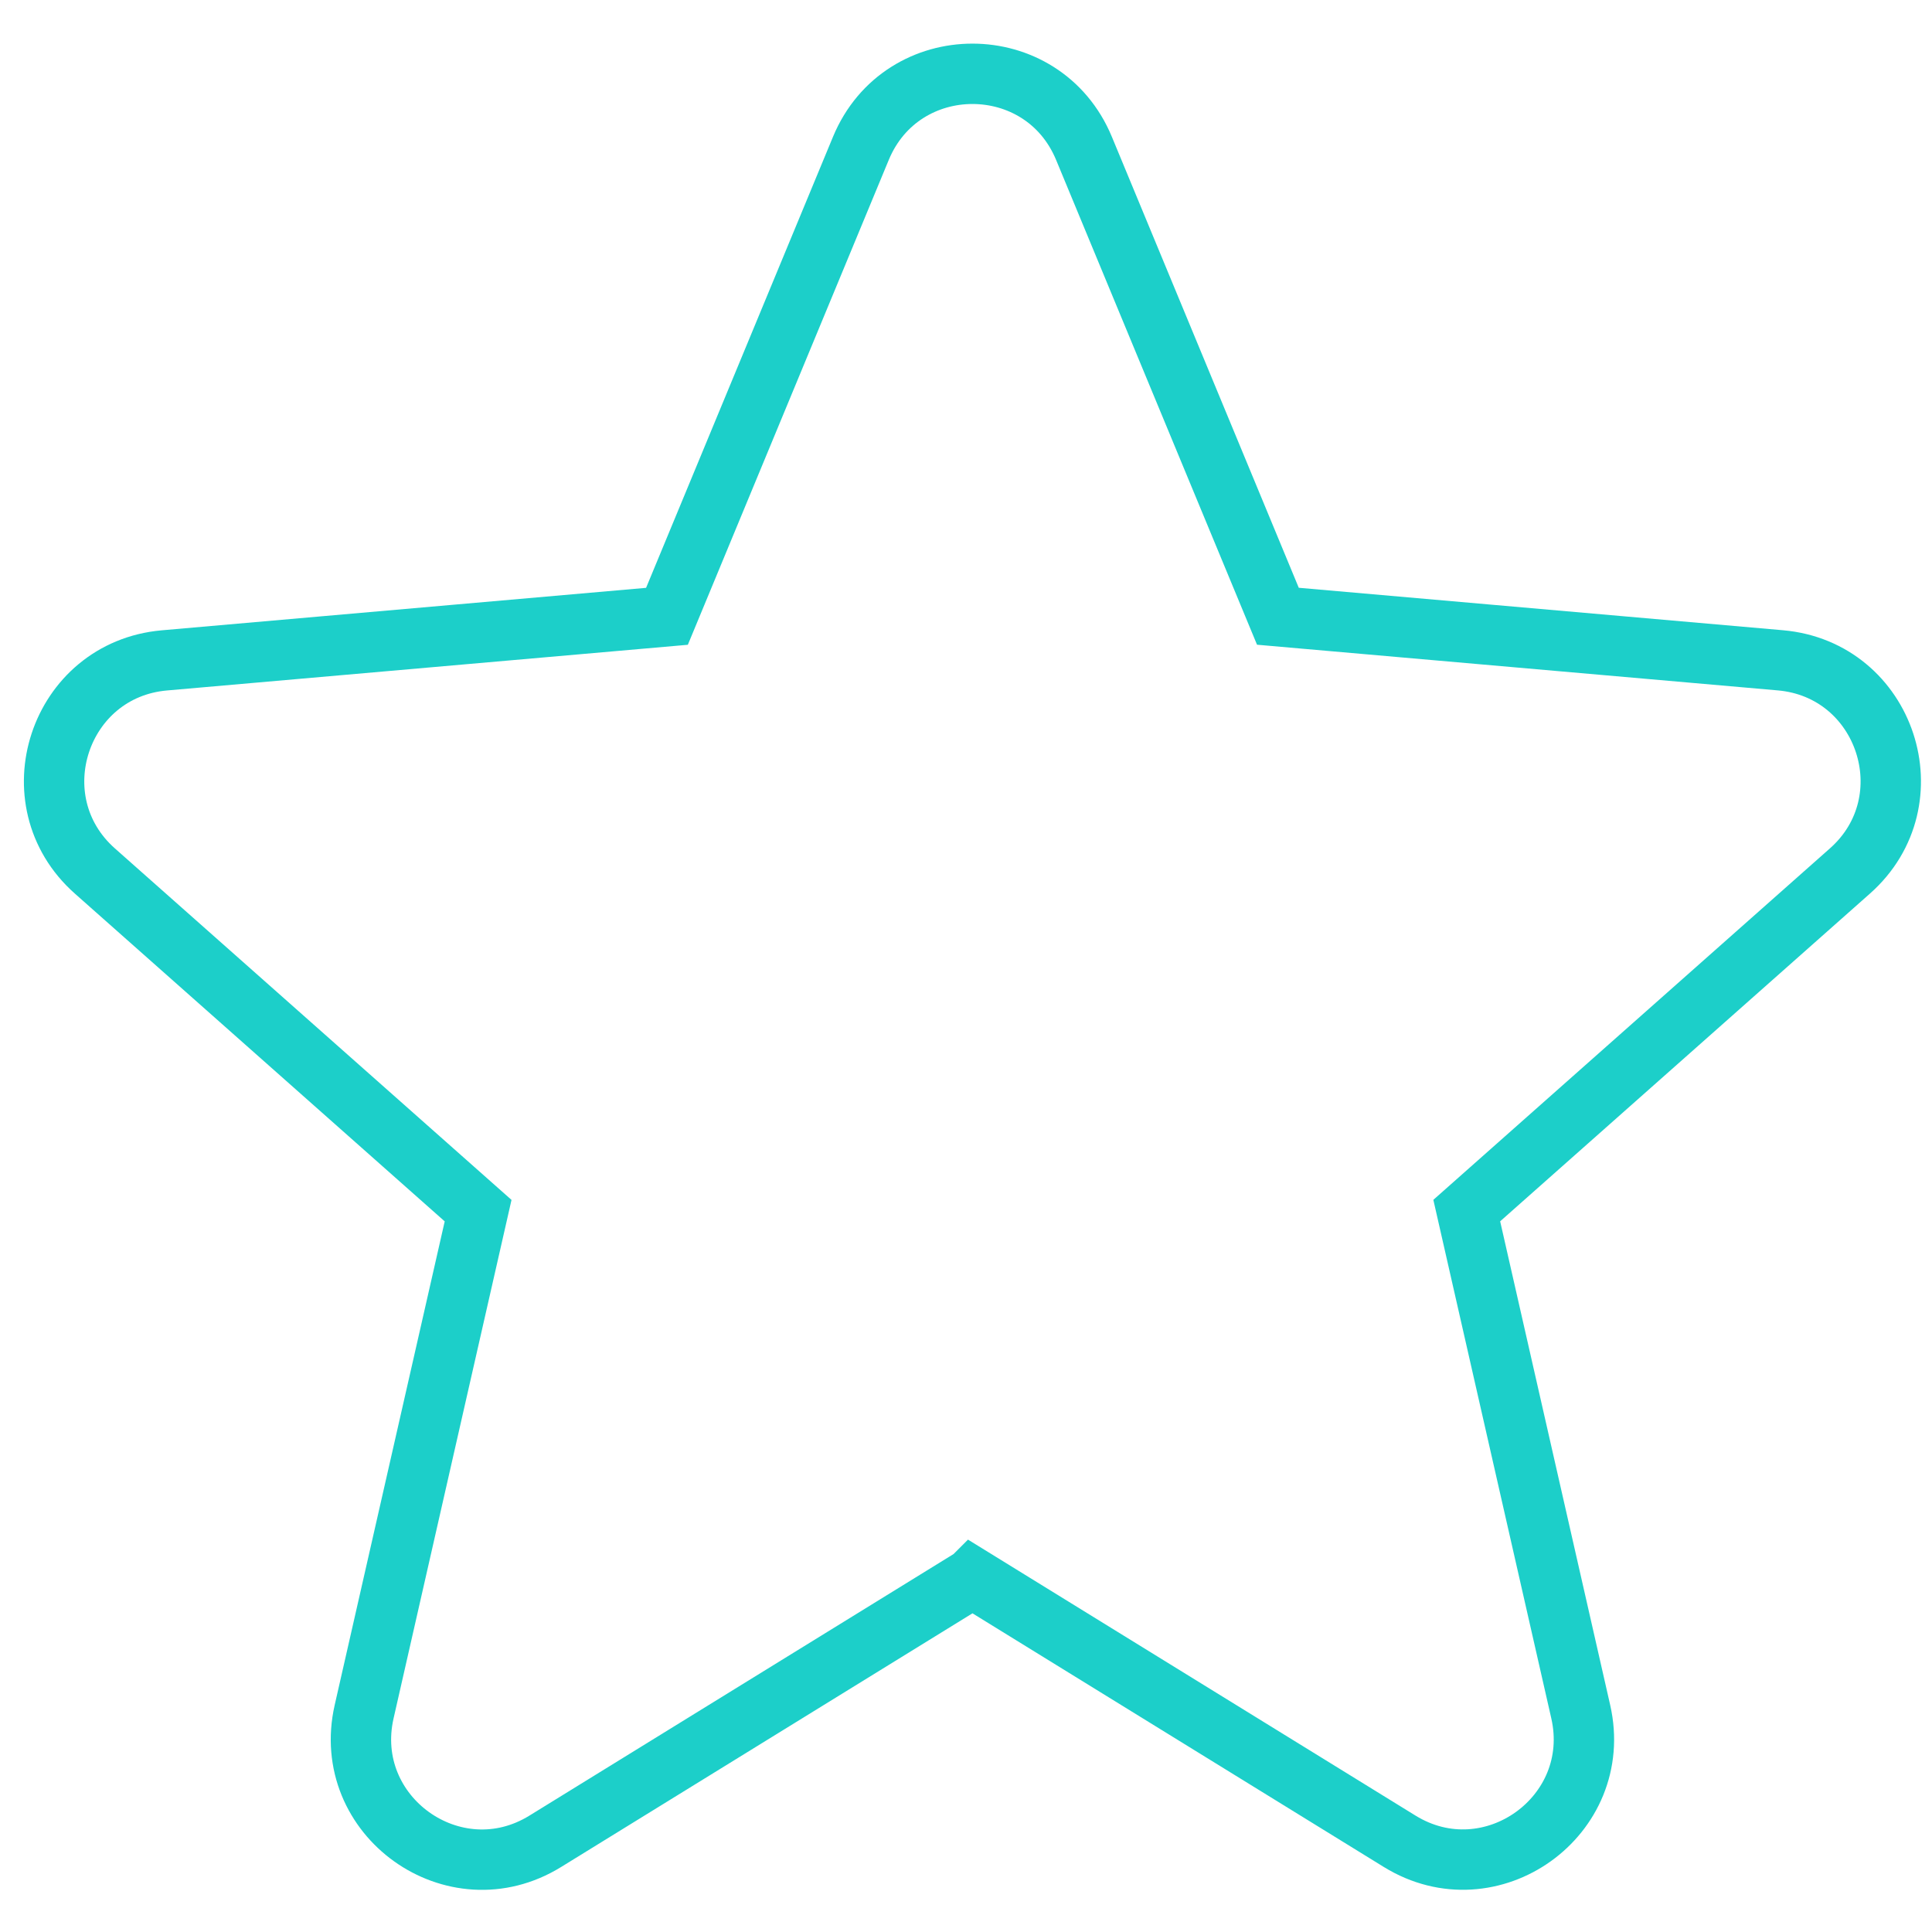 <svg xmlns="http://www.w3.org/2000/svg" width="32" height="32" fill="none"><path stroke="#1CCFC9" d="M16.107 26.134l7.075 4.363c1.509.931 3.393-.417 3-2.146l-1.888-8.3 6.347-5.625c1.314-1.164.597-3.336-1.152-3.489l-8.323-.73-3.212-7.75c-.682-1.646-3.013-1.646-3.695 0L11.047 10.208l-8.323.73c-1.749.153-2.466 2.325-1.152 3.489l6.347 5.625-1.888 8.3c-.393 1.729 1.491 3.077 3 2.146l7.075-4.363z" clip-rule="evenodd"/></svg>
